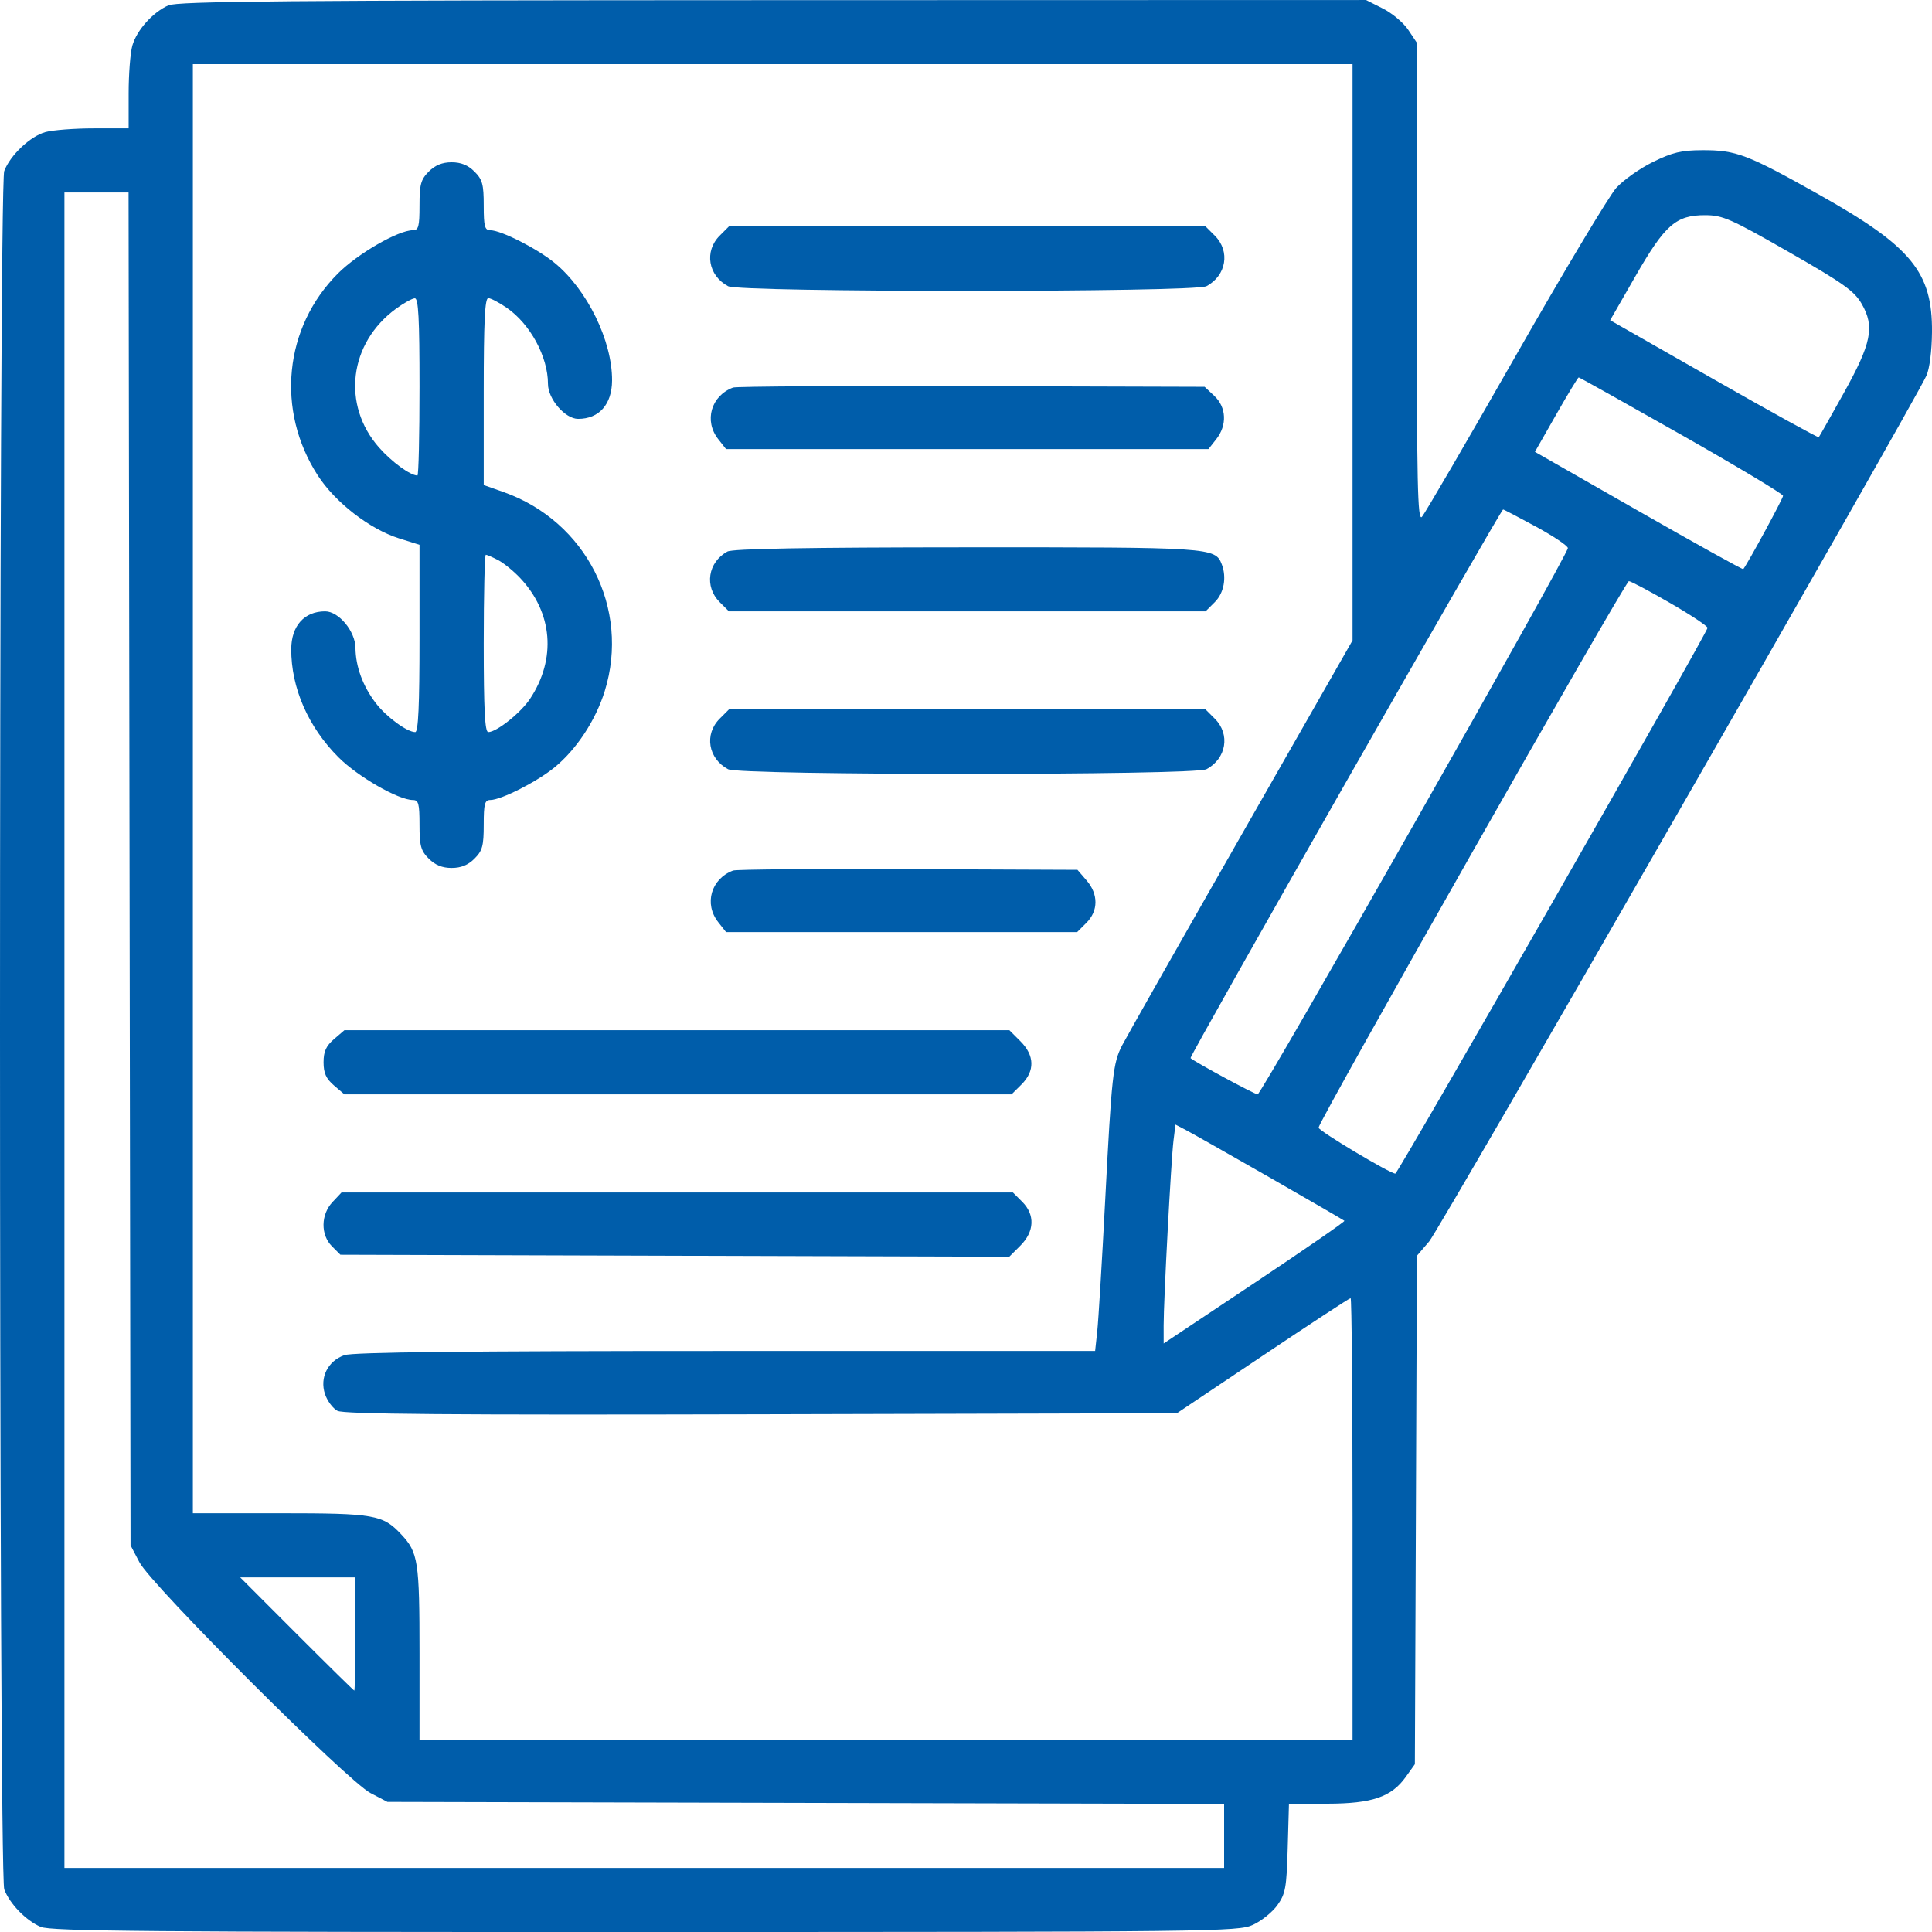 <svg width="80" height="80" viewBox="0 0 80 80" fill="none" xmlns="http://www.w3.org/2000/svg">
<path fill-rule="evenodd" clip-rule="evenodd" d="M6.97 0.222C6.324 0.511 5.664 1.247 5.481 1.887C5.396 2.181 5.327 3.072 5.327 3.867V5.314L3.88 5.315C3.085 5.315 2.184 5.385 1.879 5.469C1.25 5.644 0.422 6.427 0.175 7.082C-0.059 7.701 -0.058 77.618 0.176 78.236C0.402 78.835 1.077 79.529 1.686 79.789C2.106 79.969 6.231 80.004 26.712 80.001C50.29 79.998 51.26 79.986 51.877 79.707C52.229 79.547 52.687 79.179 52.894 78.89C53.229 78.419 53.275 78.169 53.321 76.528L53.373 74.692L54.964 74.688C56.818 74.684 57.616 74.411 58.212 73.577L58.587 73.051L58.63 62.525L58.672 51.998L59.177 51.408C59.615 50.896 79.177 16.837 79.768 15.558C79.899 15.274 79.993 14.541 80 13.752C80.021 11.266 79.15 10.206 75.322 8.058C72.352 6.391 71.893 6.216 70.501 6.219C69.624 6.221 69.254 6.309 68.445 6.707C67.902 6.973 67.218 7.458 66.925 7.782C66.631 8.107 64.748 11.253 62.74 14.773C60.732 18.293 58.994 21.277 58.878 21.402C58.699 21.595 58.666 20.067 58.666 11.699V1.766L58.312 1.235C58.118 0.943 57.646 0.546 57.262 0.353L56.566 0.001L32.002 0.007C11.828 0.012 7.355 0.051 6.97 0.222ZM56.006 14.587V26.517L51.376 34.627C48.829 39.088 46.619 42.985 46.464 43.288C46.086 44.027 46.033 44.509 45.76 49.769C45.63 52.261 45.484 54.669 45.436 55.12L45.347 55.941H30.053C19.263 55.941 14.613 55.992 14.262 56.114C13.576 56.353 13.231 57.041 13.456 57.723C13.549 58.005 13.782 58.319 13.973 58.42C14.236 58.559 18.557 58.594 31.527 58.562L48.733 58.519L52.289 56.136C54.245 54.825 55.881 53.753 55.926 53.753C55.97 53.753 56.006 57.867 56.006 62.894V72.035H36.689H17.371V68.451C17.371 64.65 17.315 64.284 16.618 63.539C15.851 62.719 15.511 62.66 11.589 62.66H7.986V32.659V2.657H31.996H56.006V14.587ZM17.755 7.104C17.426 7.433 17.371 7.632 17.371 8.51C17.371 9.38 17.33 9.533 17.098 9.533C16.492 9.533 14.823 10.496 13.995 11.322C11.761 13.555 11.418 16.996 13.161 19.69C13.881 20.804 15.311 21.91 16.522 22.292L17.371 22.559V26.437C17.371 29.219 17.321 30.315 17.194 30.315C16.856 30.315 15.995 29.682 15.562 29.116C15.024 28.41 14.728 27.608 14.719 26.826C14.711 26.137 14.028 25.314 13.463 25.314C12.602 25.314 12.064 25.914 12.06 26.877C12.053 28.48 12.764 30.108 14.019 31.361C14.823 32.165 16.501 33.127 17.098 33.127C17.33 33.127 17.371 33.28 17.371 34.15C17.371 35.028 17.426 35.227 17.755 35.556C18.02 35.821 18.313 35.94 18.701 35.94C19.089 35.94 19.381 35.821 19.646 35.556C19.976 35.227 20.03 35.028 20.03 34.15C20.03 33.281 20.072 33.127 20.304 33.126C20.753 33.123 22.237 32.37 22.963 31.775C23.871 31.032 24.664 29.827 25.04 28.619C26.103 25.199 24.265 21.581 20.852 20.375L20.03 20.085V16.215C20.03 13.316 20.077 12.345 20.218 12.345C20.32 12.345 20.667 12.527 20.987 12.748C21.957 13.42 22.69 14.774 22.69 15.896C22.69 16.522 23.399 17.345 23.939 17.345C24.806 17.345 25.337 16.747 25.344 15.76C25.355 14.12 24.316 11.992 22.963 10.884C22.237 10.29 20.753 9.537 20.304 9.534C20.072 9.533 20.03 9.379 20.03 8.51C20.03 7.632 19.976 7.433 19.646 7.104C19.381 6.839 19.089 6.72 18.701 6.72C18.313 6.72 18.02 6.839 17.755 7.104ZM5.365 35.979L5.406 63.988L5.774 64.691C6.274 65.646 14.382 73.745 15.338 74.245L16.042 74.613L33.365 74.655L50.688 74.697V76.022V77.348H26.678H2.668V42.659V7.97H3.996H5.324L5.365 35.979ZM74.07 10.434C76.327 11.726 76.781 12.049 77.088 12.58C77.635 13.529 77.497 14.211 76.338 16.291C75.799 17.258 75.338 18.073 75.312 18.104C75.287 18.134 73.332 17.056 70.969 15.709L66.673 13.26L67.72 11.437C68.947 9.301 69.399 8.906 70.615 8.91C71.336 8.913 71.67 9.06 74.07 10.434ZM29.799 9.76C29.154 10.405 29.322 11.411 30.148 11.851C30.636 12.11 49.468 12.11 49.956 11.851C50.782 11.411 50.95 10.405 50.304 9.76L49.92 9.376H40.052H30.183L29.799 9.76ZM17.371 16.017C17.371 18.037 17.333 19.689 17.285 19.689C16.991 19.689 16.224 19.131 15.696 18.532C14.138 16.763 14.451 14.206 16.401 12.781C16.72 12.549 17.068 12.355 17.176 12.352C17.327 12.347 17.371 13.18 17.371 16.017ZM69.628 18.009C71.938 19.32 73.83 20.454 73.833 20.53C73.837 20.633 72.407 23.269 72.186 23.567C72.166 23.594 70.216 22.512 67.854 21.163L63.558 18.71L64.436 17.17C64.918 16.323 65.339 15.629 65.37 15.628C65.402 15.627 67.317 16.699 69.628 18.009ZM30.354 16.048C29.442 16.388 29.143 17.427 29.74 18.184L30.064 18.596H40.052H50.04L50.364 18.184C50.818 17.607 50.785 16.866 50.285 16.396L49.881 16.017L40.235 15.989C34.929 15.973 30.483 16 30.354 16.048ZM63.608 21.811C64.331 22.205 64.922 22.603 64.922 22.695C64.922 22.974 52.234 45.315 52.076 45.315C51.953 45.315 49.492 43.985 49.297 43.814C49.233 43.757 62.142 21.1 62.239 21.097C62.269 21.096 62.885 21.418 63.608 21.811ZM30.119 22.839C29.311 23.28 29.157 24.289 29.799 24.931L30.183 25.314H40.052H49.92L50.304 24.931C50.682 24.553 50.8 23.912 50.591 23.368C50.322 22.669 50.159 22.658 40.021 22.663C33.383 22.666 30.336 22.72 30.119 22.839ZM20.625 23.192C20.857 23.313 21.268 23.647 21.538 23.934C22.888 25.367 23.045 27.277 21.949 28.935C21.566 29.515 20.562 30.315 20.218 30.315C20.078 30.315 20.03 29.388 20.03 26.643C20.03 24.623 20.069 22.971 20.116 22.971C20.164 22.971 20.392 23.07 20.625 23.192ZM69.145 24.963C70.002 25.457 70.705 25.923 70.706 25.998C70.71 26.179 57.885 48.597 57.778 48.597C57.559 48.597 54.599 46.825 54.599 46.694C54.599 46.435 67.301 24.064 67.448 24.064C67.525 24.064 68.289 24.469 69.145 24.963ZM29.799 29.761C29.154 30.405 29.322 31.412 30.148 31.852C30.636 32.111 49.468 32.111 49.956 31.852C50.782 31.412 50.95 30.405 50.304 29.761L49.92 29.377H40.052H30.183L29.799 29.761ZM30.354 36.048C29.442 36.39 29.143 37.427 29.74 38.185L30.064 38.596H37.333H44.602L44.986 38.213C45.483 37.716 45.486 37.029 44.993 36.456L44.615 36.018L37.602 35.989C33.745 35.973 30.483 35.999 30.354 36.048ZM13.829 43.029C13.501 43.312 13.398 43.54 13.398 43.987C13.398 44.434 13.501 44.663 13.829 44.945L14.261 45.315H28.073H41.886L42.299 44.904C42.859 44.344 42.843 43.704 42.254 43.116L41.797 42.659H28.029H14.261L13.829 43.029ZM52.565 48.751C54.243 49.712 55.639 50.522 55.669 50.551C55.699 50.581 54.027 51.736 51.954 53.118L48.185 55.631L48.184 54.888C48.182 53.857 48.492 48.04 48.592 47.23L48.674 46.567L49.094 46.786C49.326 46.907 50.888 47.791 52.565 48.751ZM13.77 49.773C13.281 50.293 13.27 51.132 13.747 51.608L14.095 51.956L27.943 51.998L41.791 52.039L42.251 51.58C42.837 50.995 42.866 50.3 42.327 49.762L41.943 49.378H28.042H14.141L13.77 49.773ZM14.712 67.66C14.712 68.949 14.694 70.004 14.671 70.004C14.649 70.004 13.576 68.949 12.288 67.66L9.946 65.316H12.329H14.712V67.66Z" fill="#005DAA"/>
</svg>

